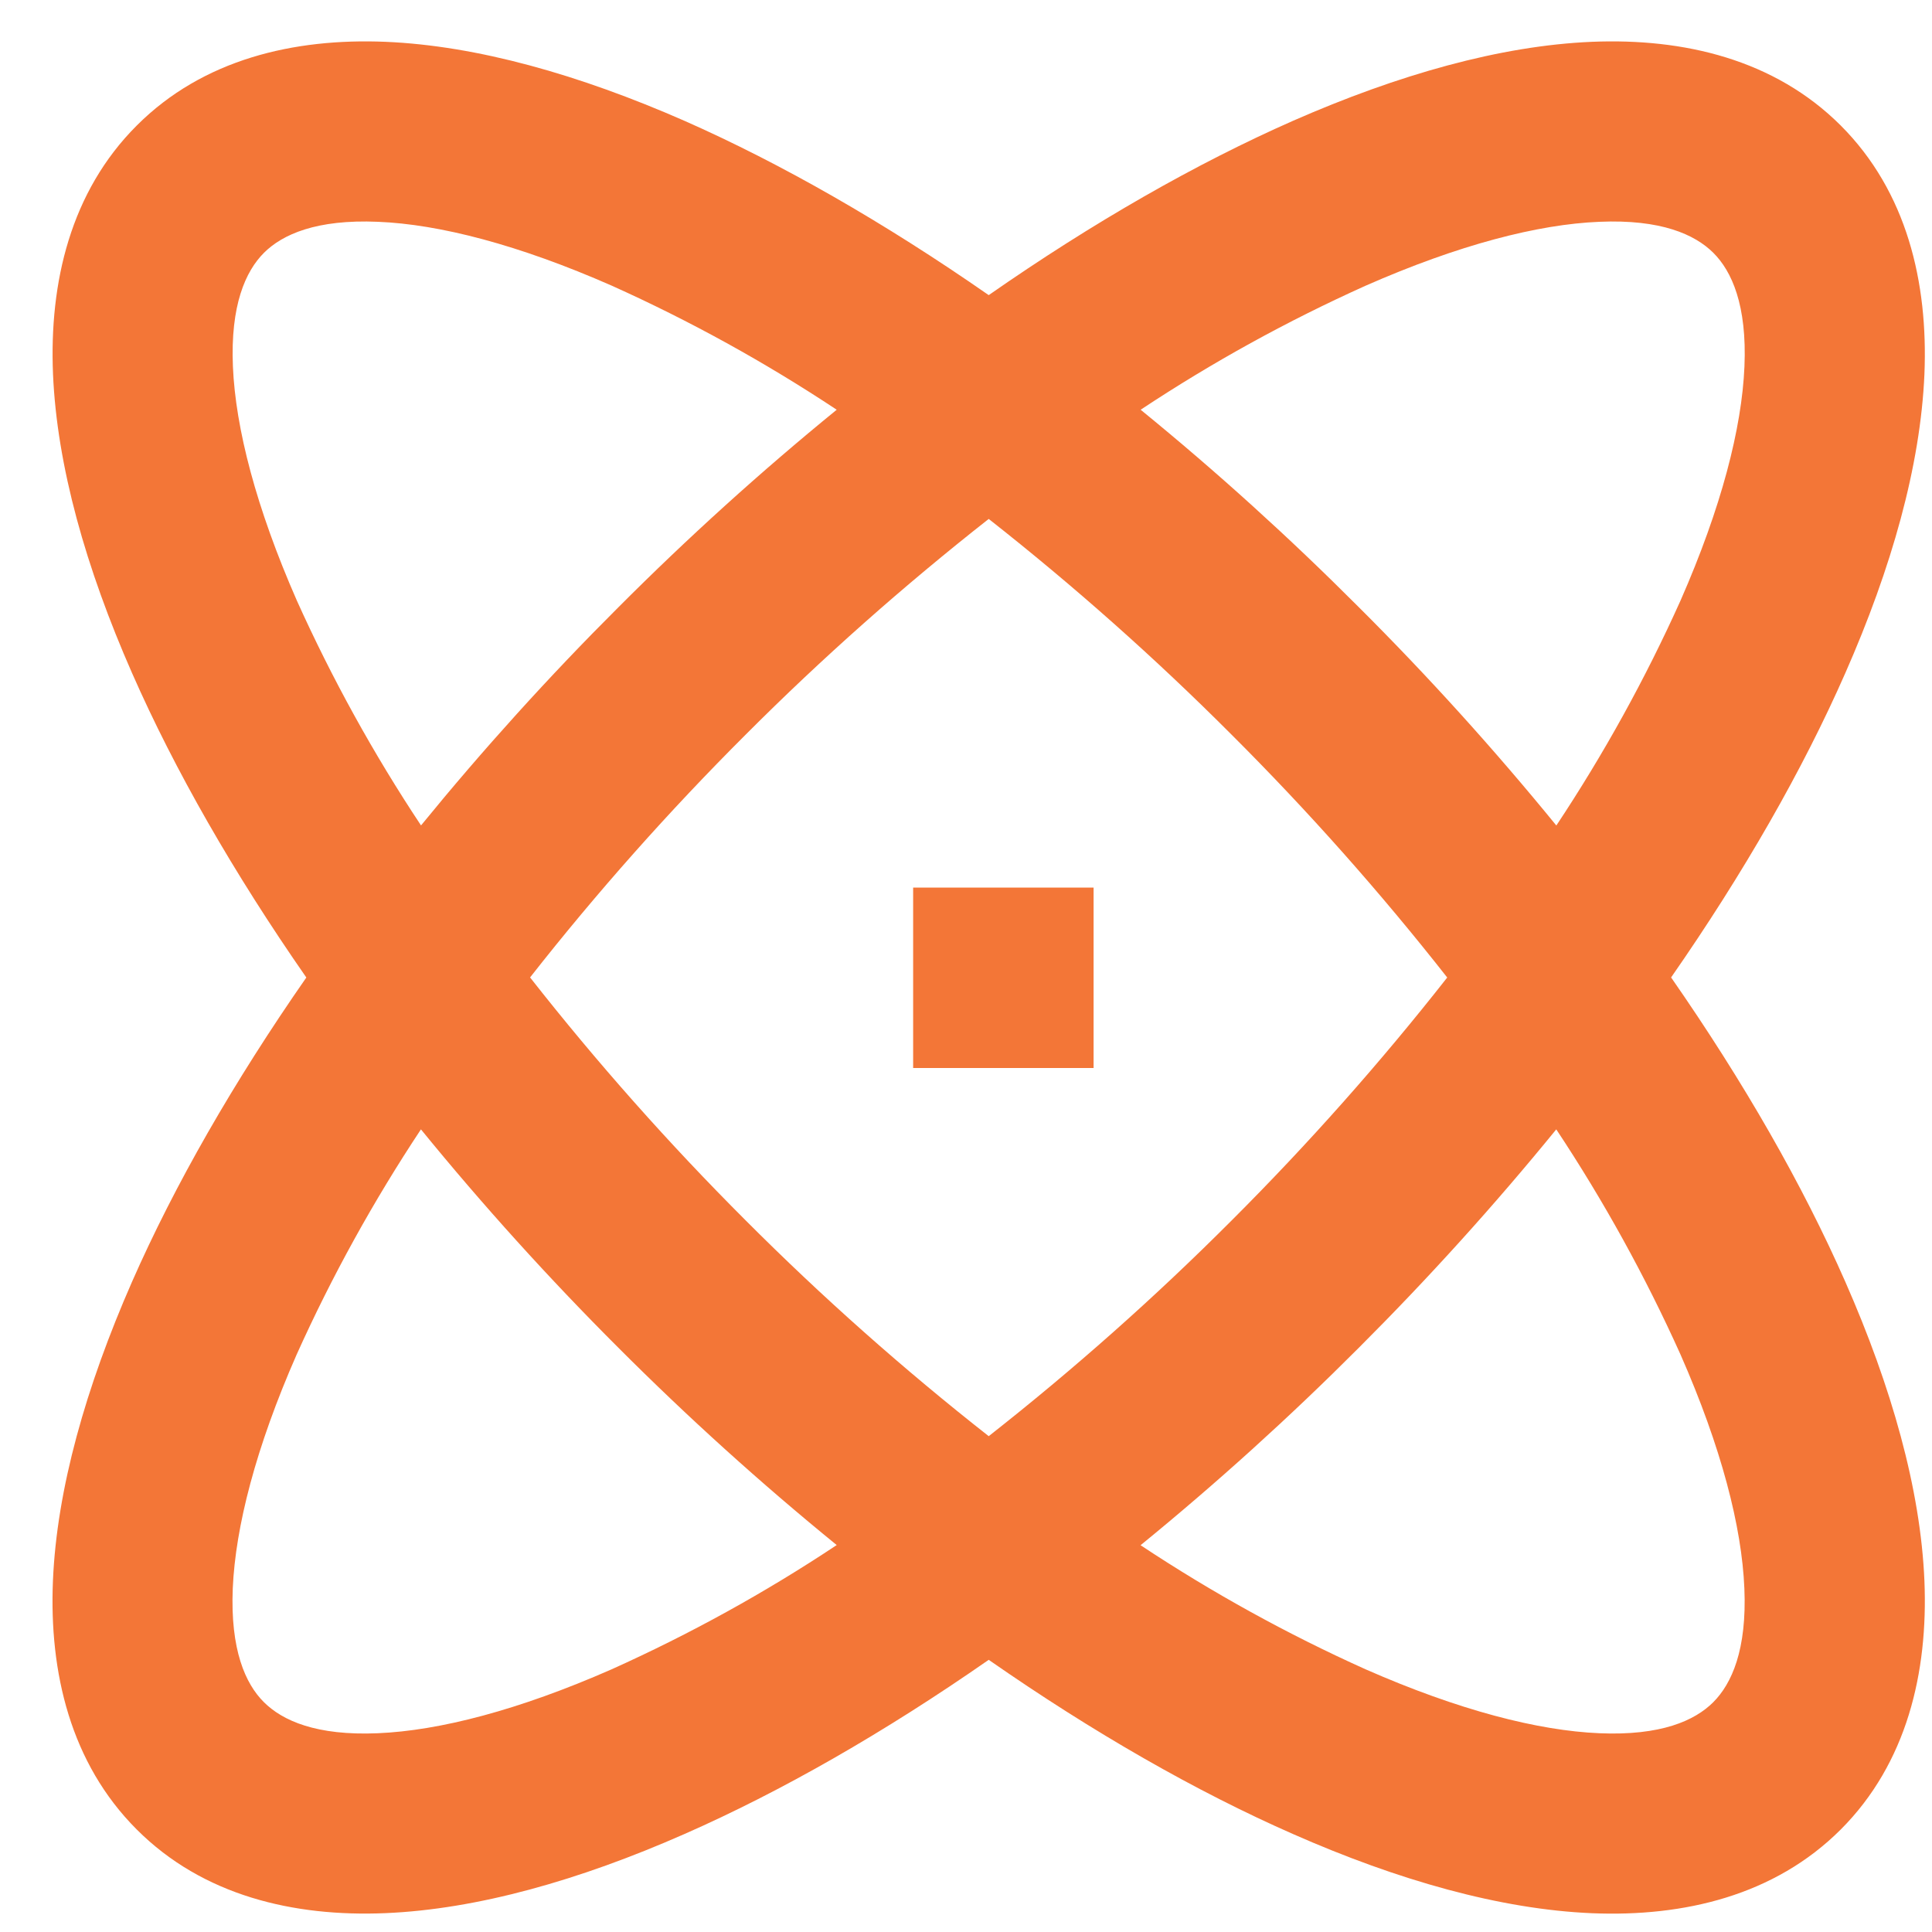 <svg xmlns="http://www.w3.org/2000/svg" width="25" height="25" viewBox="0 0 25 25" fill="none"><path d="M14.76 5.302C15.745 6.105 16.687 6.959 17.584 7.858C18.484 8.755 19.336 9.698 20.139 10.682C20.753 9.757 21.291 8.783 21.746 7.771C22.275 6.567 22.539 5.541 22.573 4.744C22.607 3.95 22.41 3.51 22.17 3.271C21.93 3.033 21.492 2.836 20.697 2.87C19.902 2.902 18.875 3.167 17.671 3.697C16.659 4.152 15.685 4.689 14.76 5.302ZM12.794 3.819C14.149 2.875 15.48 2.115 16.732 1.563C18.092 0.966 19.413 0.591 20.599 0.541C21.788 0.492 22.962 0.768 23.819 1.624C24.675 2.48 24.951 3.655 24.902 4.842C24.851 6.028 24.477 7.35 23.878 8.71C23.328 9.961 22.566 11.293 21.624 12.648C22.567 14.004 23.328 15.335 23.879 16.588C24.477 17.948 24.852 19.27 24.902 20.456C24.951 21.642 24.675 22.817 23.819 23.674C22.962 24.53 21.788 24.806 20.601 24.757C19.415 24.707 18.092 24.332 16.733 23.733C15.481 23.183 14.149 22.421 12.794 21.478C11.439 22.421 10.106 23.183 8.855 23.733C7.495 24.332 6.173 24.706 4.987 24.756C3.8 24.806 2.624 24.53 1.769 23.673C0.913 22.817 0.635 21.642 0.685 20.455C0.735 19.27 1.111 17.948 1.708 16.587C2.259 15.335 3.021 14.004 3.964 12.649C3.021 11.293 2.259 9.961 1.709 8.71C1.111 7.35 0.737 6.028 0.686 4.842C0.636 3.655 0.913 2.48 1.77 1.624C2.625 0.768 3.801 0.492 4.988 0.541C6.173 0.591 7.495 0.966 8.856 1.563C10.106 2.115 11.439 2.877 12.794 3.819ZM5.448 10.681C6.251 9.697 7.103 8.755 8.002 7.858C8.899 6.959 9.842 6.105 10.827 5.302C9.902 4.689 8.929 4.152 7.917 3.697C6.712 3.167 5.686 2.902 4.89 2.87C4.095 2.836 3.655 3.033 3.416 3.271C3.177 3.51 2.98 3.95 3.014 4.744C3.048 5.541 3.313 6.567 3.841 7.771C4.297 8.783 4.834 9.756 5.448 10.681ZM6.86 12.649C7.726 13.752 8.658 14.802 9.65 15.793C10.641 16.786 11.691 17.718 12.794 18.584C13.896 17.718 14.946 16.786 15.937 15.793C16.929 14.802 17.861 13.752 18.727 12.649C17.861 11.546 16.929 10.497 15.937 9.507C14.946 8.514 13.896 7.582 12.794 6.715C11.691 7.582 10.64 8.513 9.649 9.506C8.657 10.496 7.725 11.545 6.859 12.648M5.447 14.614C4.833 15.54 4.295 16.514 3.839 17.527C3.31 18.73 3.047 19.757 3.012 20.553C2.979 21.347 3.175 21.788 3.415 22.026C3.655 22.265 4.093 22.462 4.888 22.428C5.683 22.395 6.711 22.13 7.914 21.601C8.928 21.145 9.902 20.608 10.827 19.993C9.842 19.191 8.899 18.338 8.002 17.44C7.103 16.542 6.25 15.599 5.447 14.614ZM14.759 19.995C15.684 20.608 16.658 21.146 17.671 21.601C18.874 22.13 19.902 22.395 20.697 22.428C21.493 22.462 21.931 22.265 22.17 22.026C22.409 21.786 22.606 21.347 22.572 20.553C22.539 19.757 22.275 18.73 21.745 17.526C21.289 16.513 20.752 15.54 20.138 14.614C19.335 15.599 18.482 16.542 17.583 17.44C16.686 18.339 15.743 19.192 14.759 19.995ZM11.816 11.485H14.151V13.82H11.816V11.485Z" fill="#F37637"></path></svg>